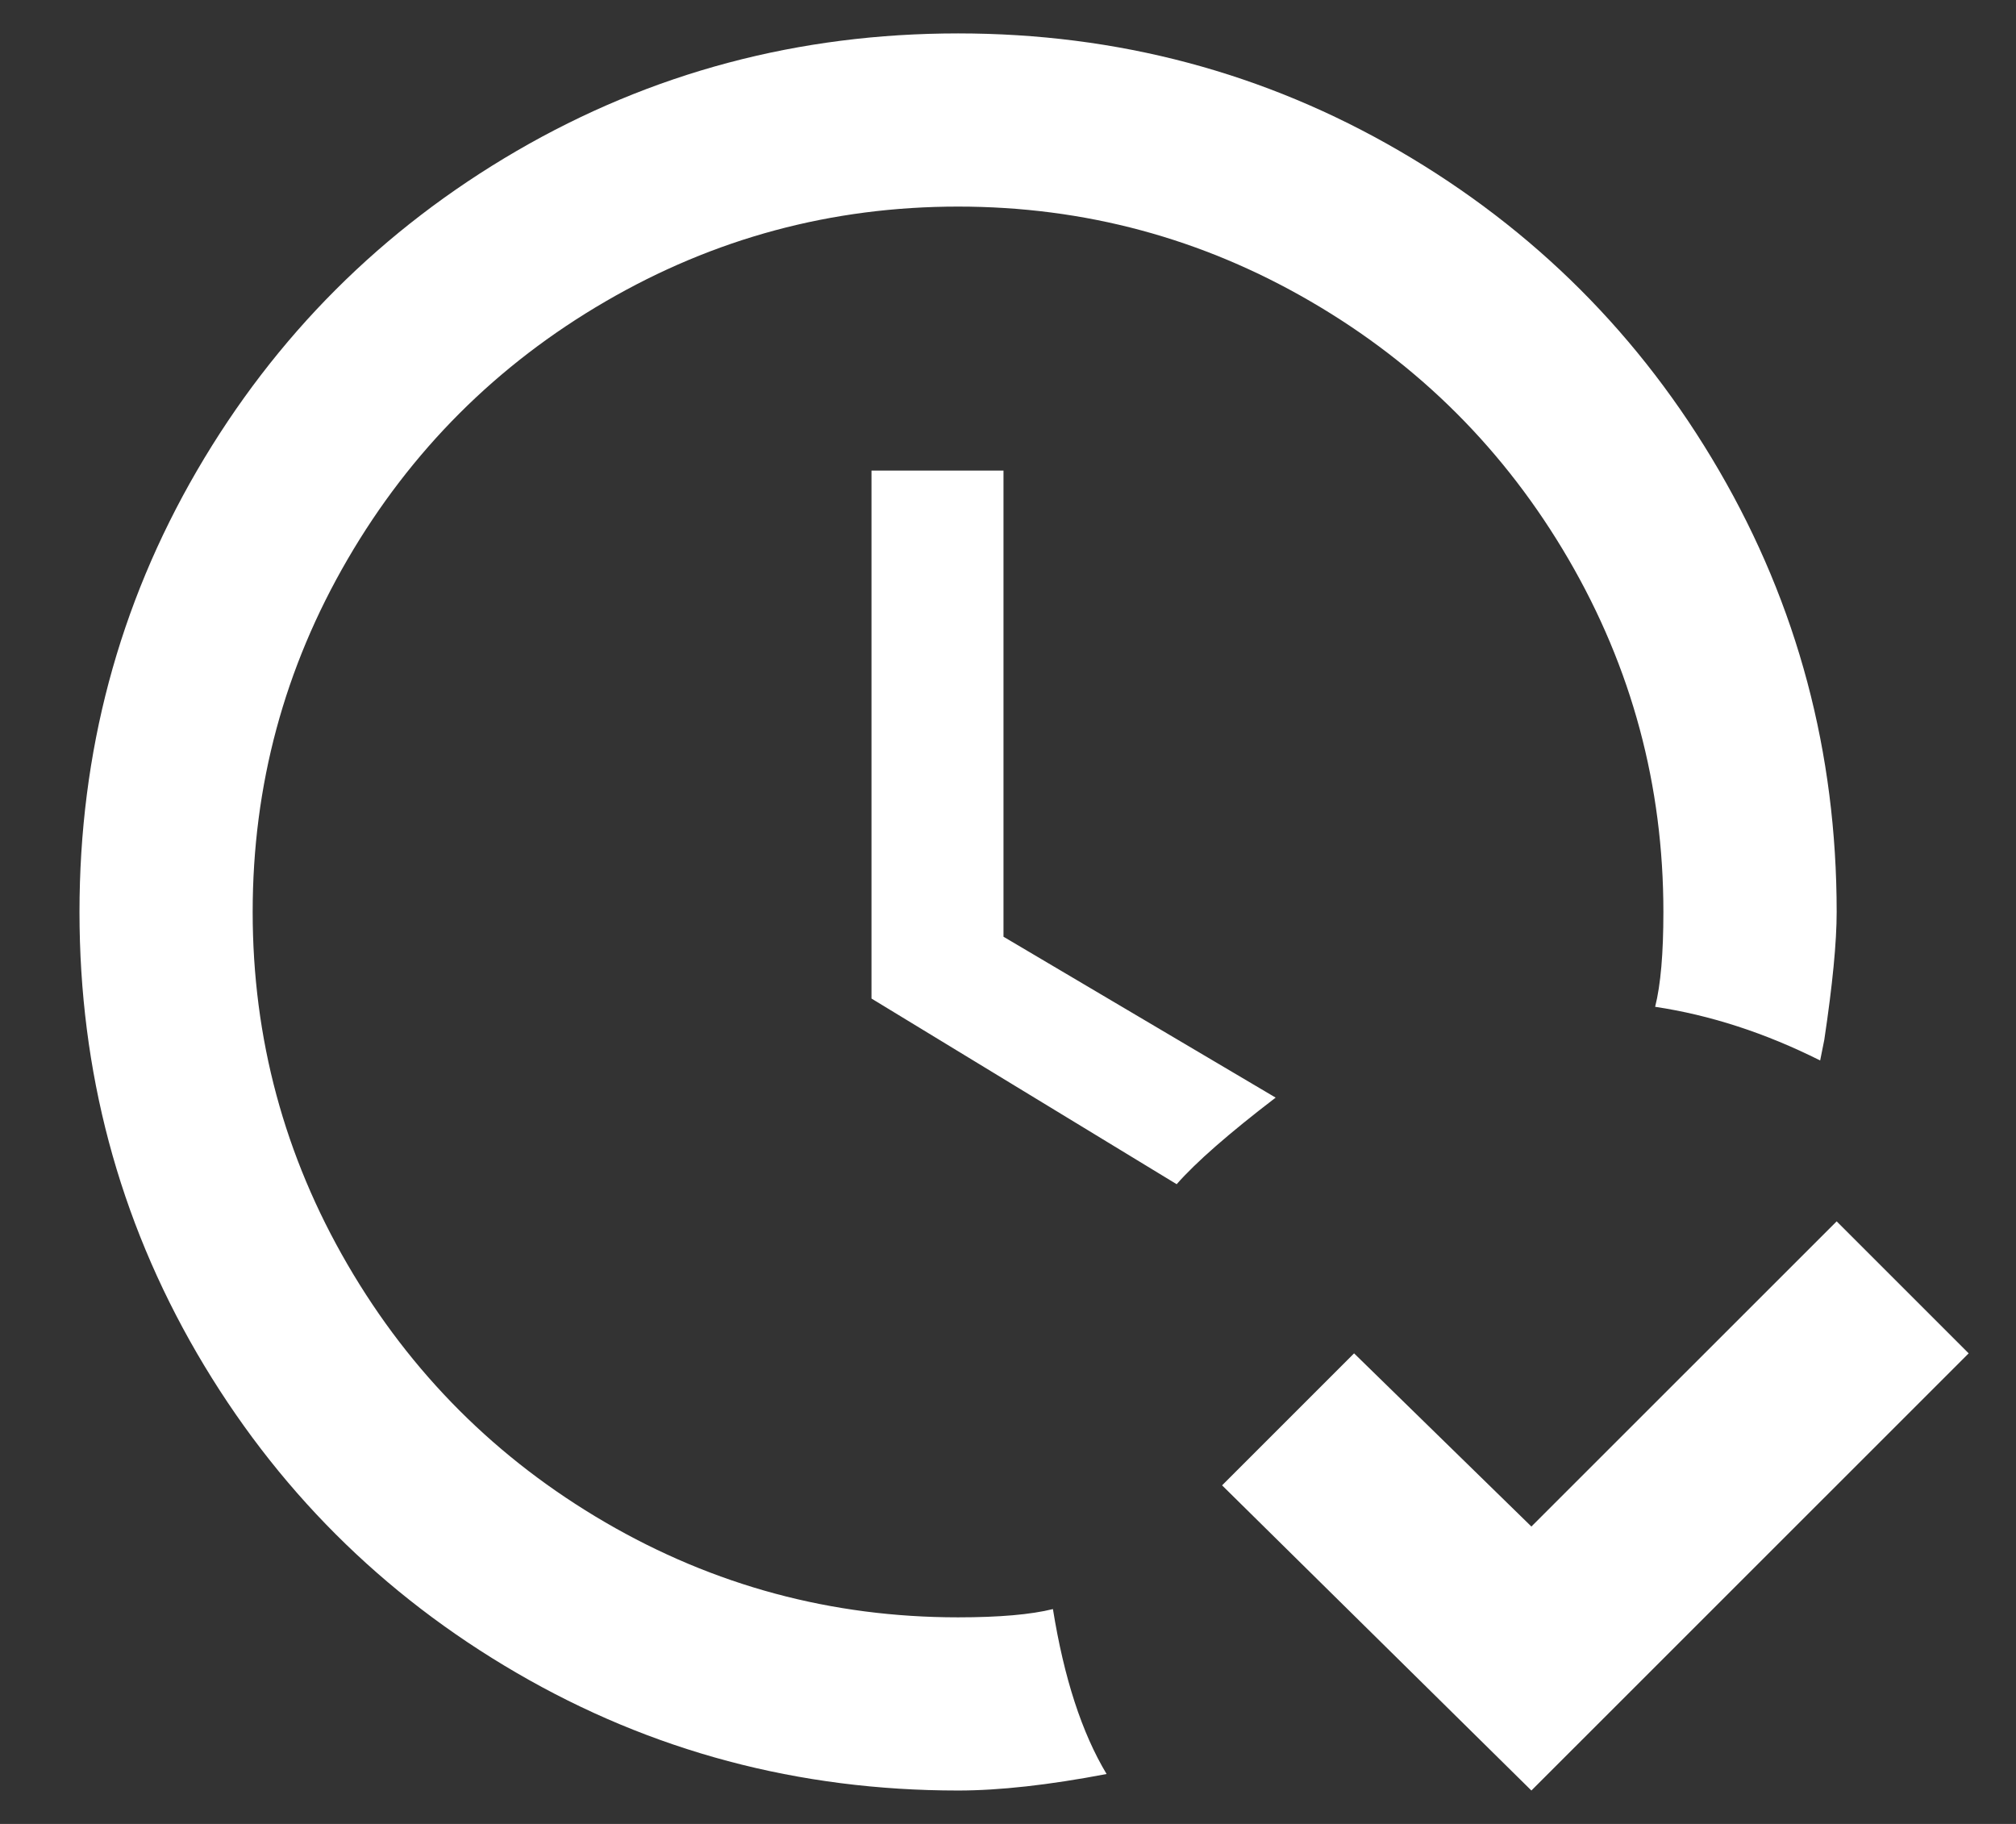 <?xml version="1.0" encoding="UTF-8"?> <svg xmlns="http://www.w3.org/2000/svg" viewBox="0 0 21.00 19.00" data-guides="{&quot;vertical&quot;:[],&quot;horizontal&quot;:[]}"><rect x="0" y="0" width="21.00" height="19.00" fill="#333333" stroke="none"/><defs></defs><path fill="#ffffff" stroke="none" fill-opacity="1" stroke-width="1" stroke-opacity="1" id="tSvg15d0b77fdc7" title="Path 30" d="M20.507 14.098C18.989 15.616 17.471 17.134 15.952 18.652C14.878 17.592 13.804 16.532 12.73 15.473C13.188 15.014 13.646 14.556 14.105 14.098C14.721 14.699 15.337 15.301 15.952 15.902C17.012 14.842 18.072 13.782 19.132 12.723C19.59 13.181 20.049 13.639 20.507 14.098ZM10.968 16.762C10.739 16.819 10.41 16.848 9.98 16.848C8.662 16.848 7.438 16.518 6.306 15.859C5.175 15.2 4.279 14.305 3.621 13.174C2.962 12.042 2.632 10.818 2.632 9.5C2.632 8.182 2.962 6.958 3.621 5.826C4.279 4.695 5.175 3.799 6.306 3.141C7.438 2.482 8.662 2.152 9.98 2.152C11.298 2.152 12.522 2.482 13.654 3.141C14.785 3.799 15.68 4.695 16.339 5.826C16.998 6.958 17.327 8.182 17.327 9.5C17.327 9.93 17.299 10.259 17.241 10.488C17.814 10.574 18.387 10.76 18.96 11.047C18.974 10.975 18.989 10.903 19.003 10.832C19.089 10.259 19.132 9.815 19.132 9.5C19.132 7.838 18.724 6.306 17.907 4.902C17.091 3.499 15.981 2.389 14.577 1.572C13.174 0.756 11.641 0.348 9.98 0.348C8.318 0.348 6.786 0.756 5.382 1.572C3.979 2.389 2.869 3.499 2.052 4.902C1.236 6.306 0.828 7.838 0.828 9.5C0.828 11.161 1.236 12.694 2.052 14.098C2.869 15.501 3.979 16.611 5.382 17.427C6.786 18.244 8.318 18.652 9.98 18.652C10.41 18.652 10.925 18.595 11.527 18.48C11.269 18.051 11.083 17.478 10.968 16.762ZM13.288 11.434C12.343 10.875 11.398 10.316 10.453 9.758C10.453 8.139 10.453 6.521 10.453 4.902C9.994 4.902 9.536 4.902 9.078 4.902C9.078 6.736 9.078 8.569 9.078 10.402C10.137 11.047 11.197 11.691 12.257 12.336C12.458 12.107 12.802 11.806 13.288 11.434Z"></path></svg> 